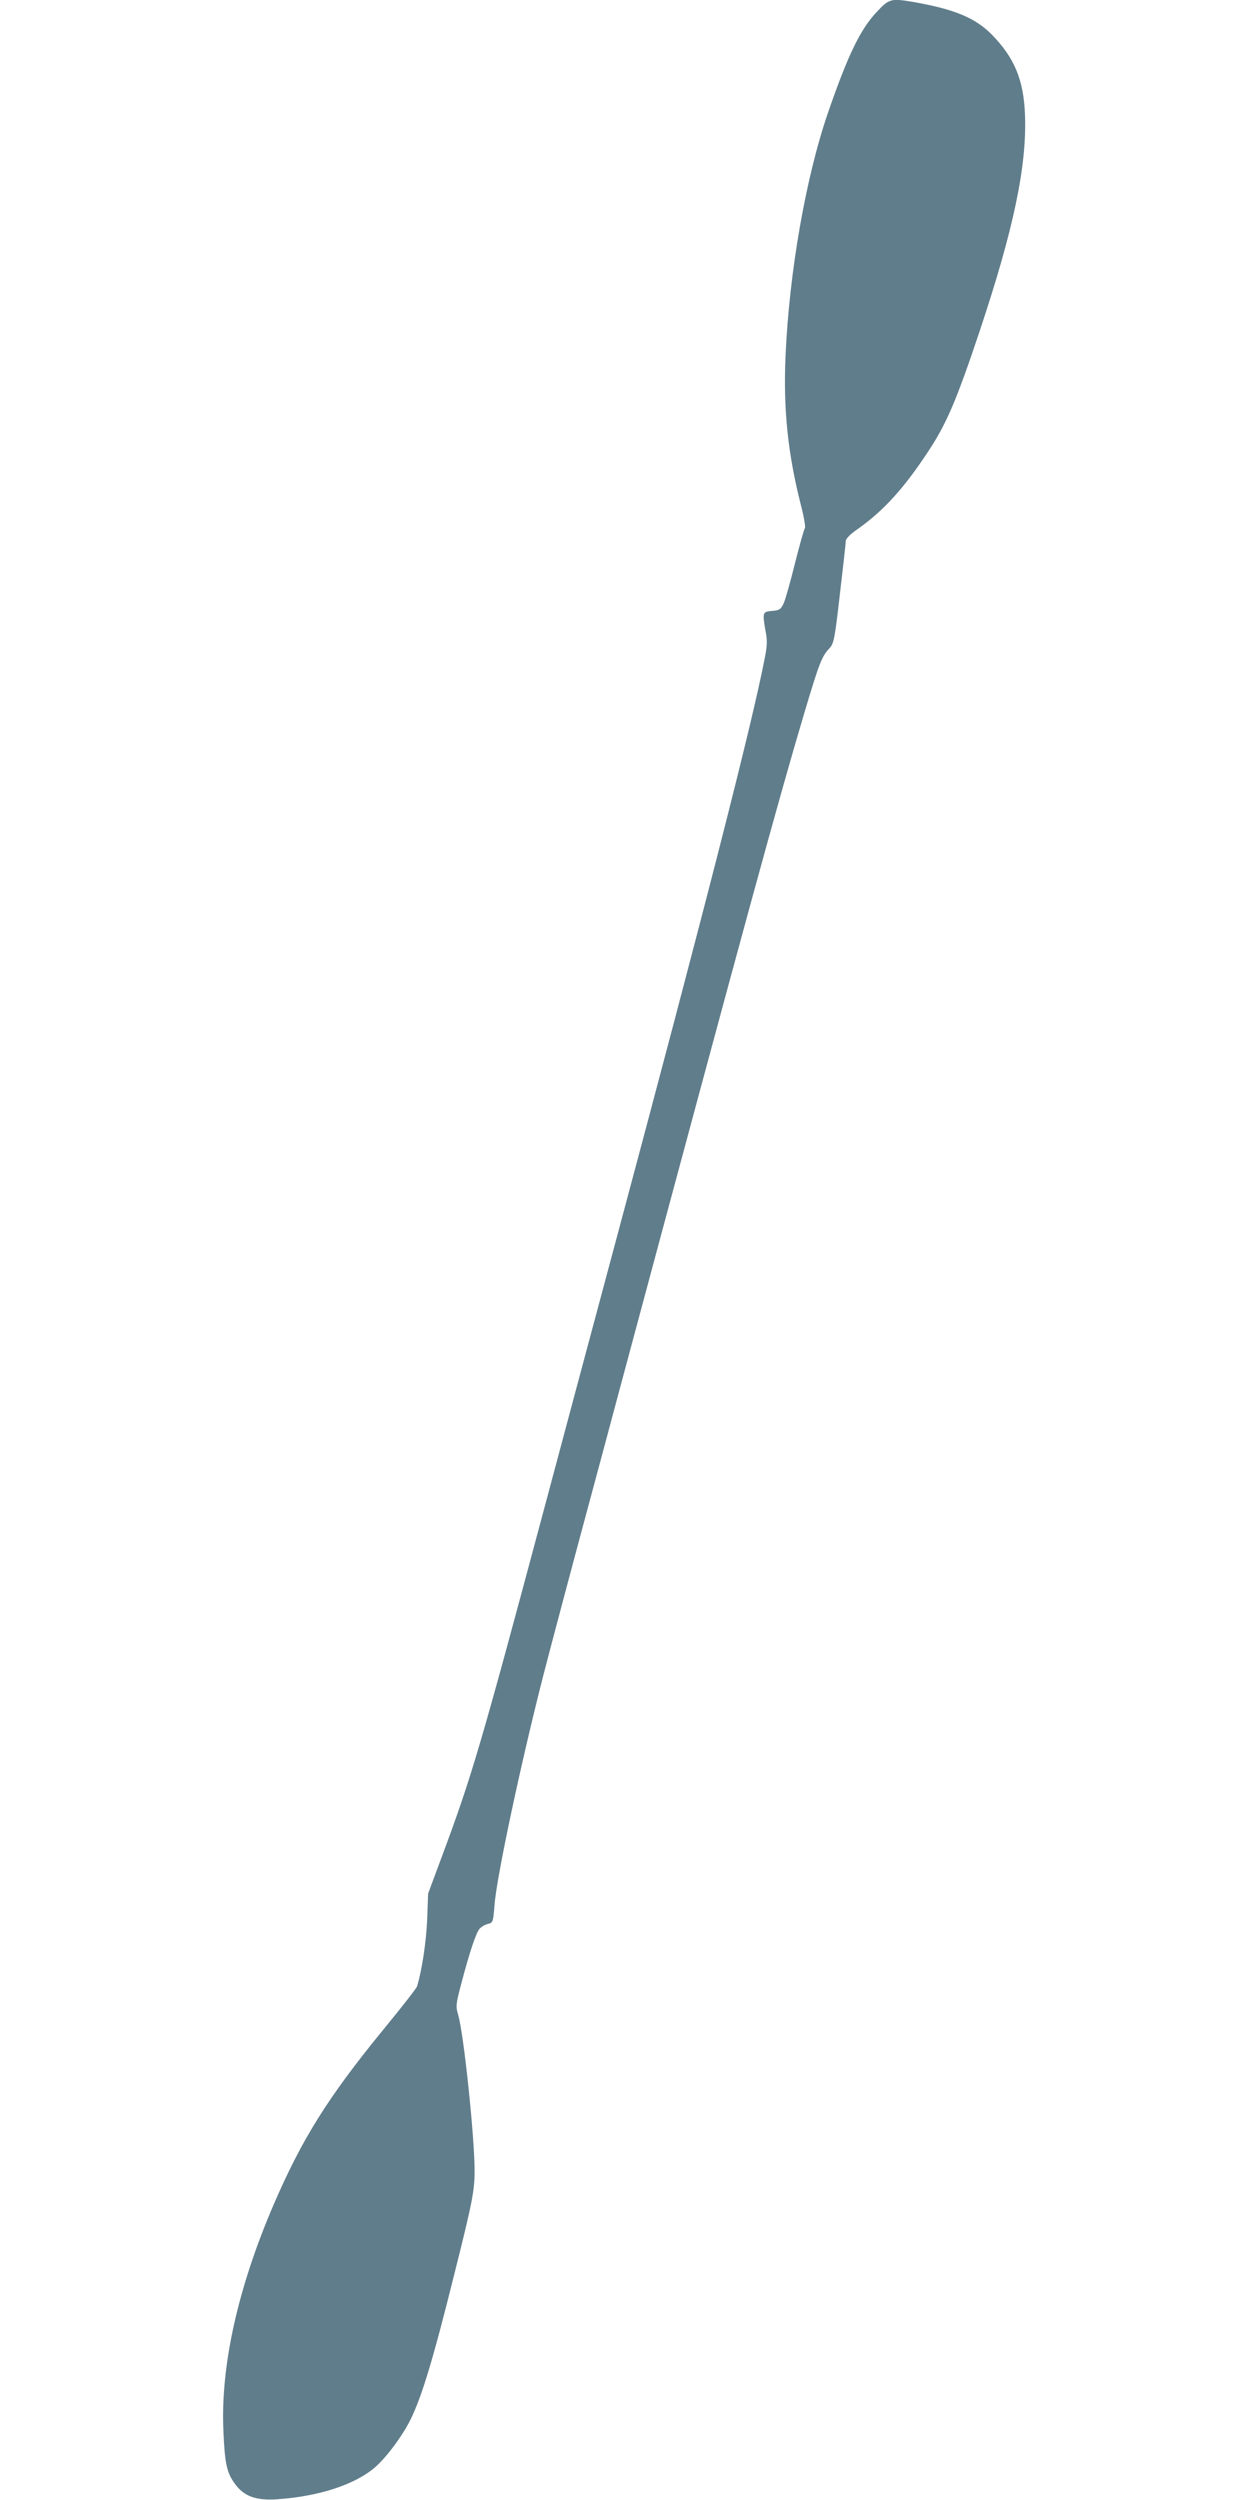 <?xml version="1.0" standalone="no"?>
<!DOCTYPE svg PUBLIC "-//W3C//DTD SVG 20010904//EN"
 "http://www.w3.org/TR/2001/REC-SVG-20010904/DTD/svg10.dtd">
<svg version="1.0" xmlns="http://www.w3.org/2000/svg"
 width="640pt" height="1280pt" viewBox="0 0 640 1280"
 preserveAspectRatio="xMidYMid meet">
<g transform="translate(0,1280) scale(0.1,-0.1)"
fill="#607d8b" stroke="none">
<path d="M4489 12739 c-84 -89 -148 -221 -250 -517 -113 -329 -198 -813 -217
-1243 -12 -272 11 -496 77 -759 17 -63 26 -119 22 -125 -5 -5 -27 -86 -51
-180 -23 -93 -49 -186 -58 -205 -15 -31 -22 -35 -60 -38 -48 -4 -49 -8 -32
-105 9 -44 8 -74 -4 -134 -63 -330 -305 -1277 -766 -2998 -93 -346 -255 -952
-360 -1345 -333 -1245 -375 -1387 -533 -1810 l-65 -175 -5 -135 c-5 -114 -27
-260 -52 -341 -3 -9 -82 -111 -176 -225 -281 -344 -414 -557 -559 -894 -183
-426 -272 -828 -256 -1160 7 -163 17 -210 58 -266 47 -66 109 -88 221 -80 213
15 397 76 499 165 59 52 138 159 179 241 58 117 116 308 223 738 94 374 106
436 106 536 0 175 -56 706 -84 799 -13 45 -13 53 19 173 41 154 71 243 89 267
8 10 27 22 43 26 27 7 28 9 35 97 10 141 134 722 248 1169 44 171 170 644 250
940 27 99 98 366 159 593 641 2388 794 2947 931 3408 75 251 88 284 127 325
22 24 27 46 53 275 16 137 30 259 30 271 0 15 20 36 68 69 127 91 230 204 350
386 97 145 148 264 268 623 174 522 242 845 232 1108 -7 179 -54 291 -170 410
-85 86 -192 130 -402 167 -114 19 -124 17 -187 -51z"/>
</g>
</svg>
